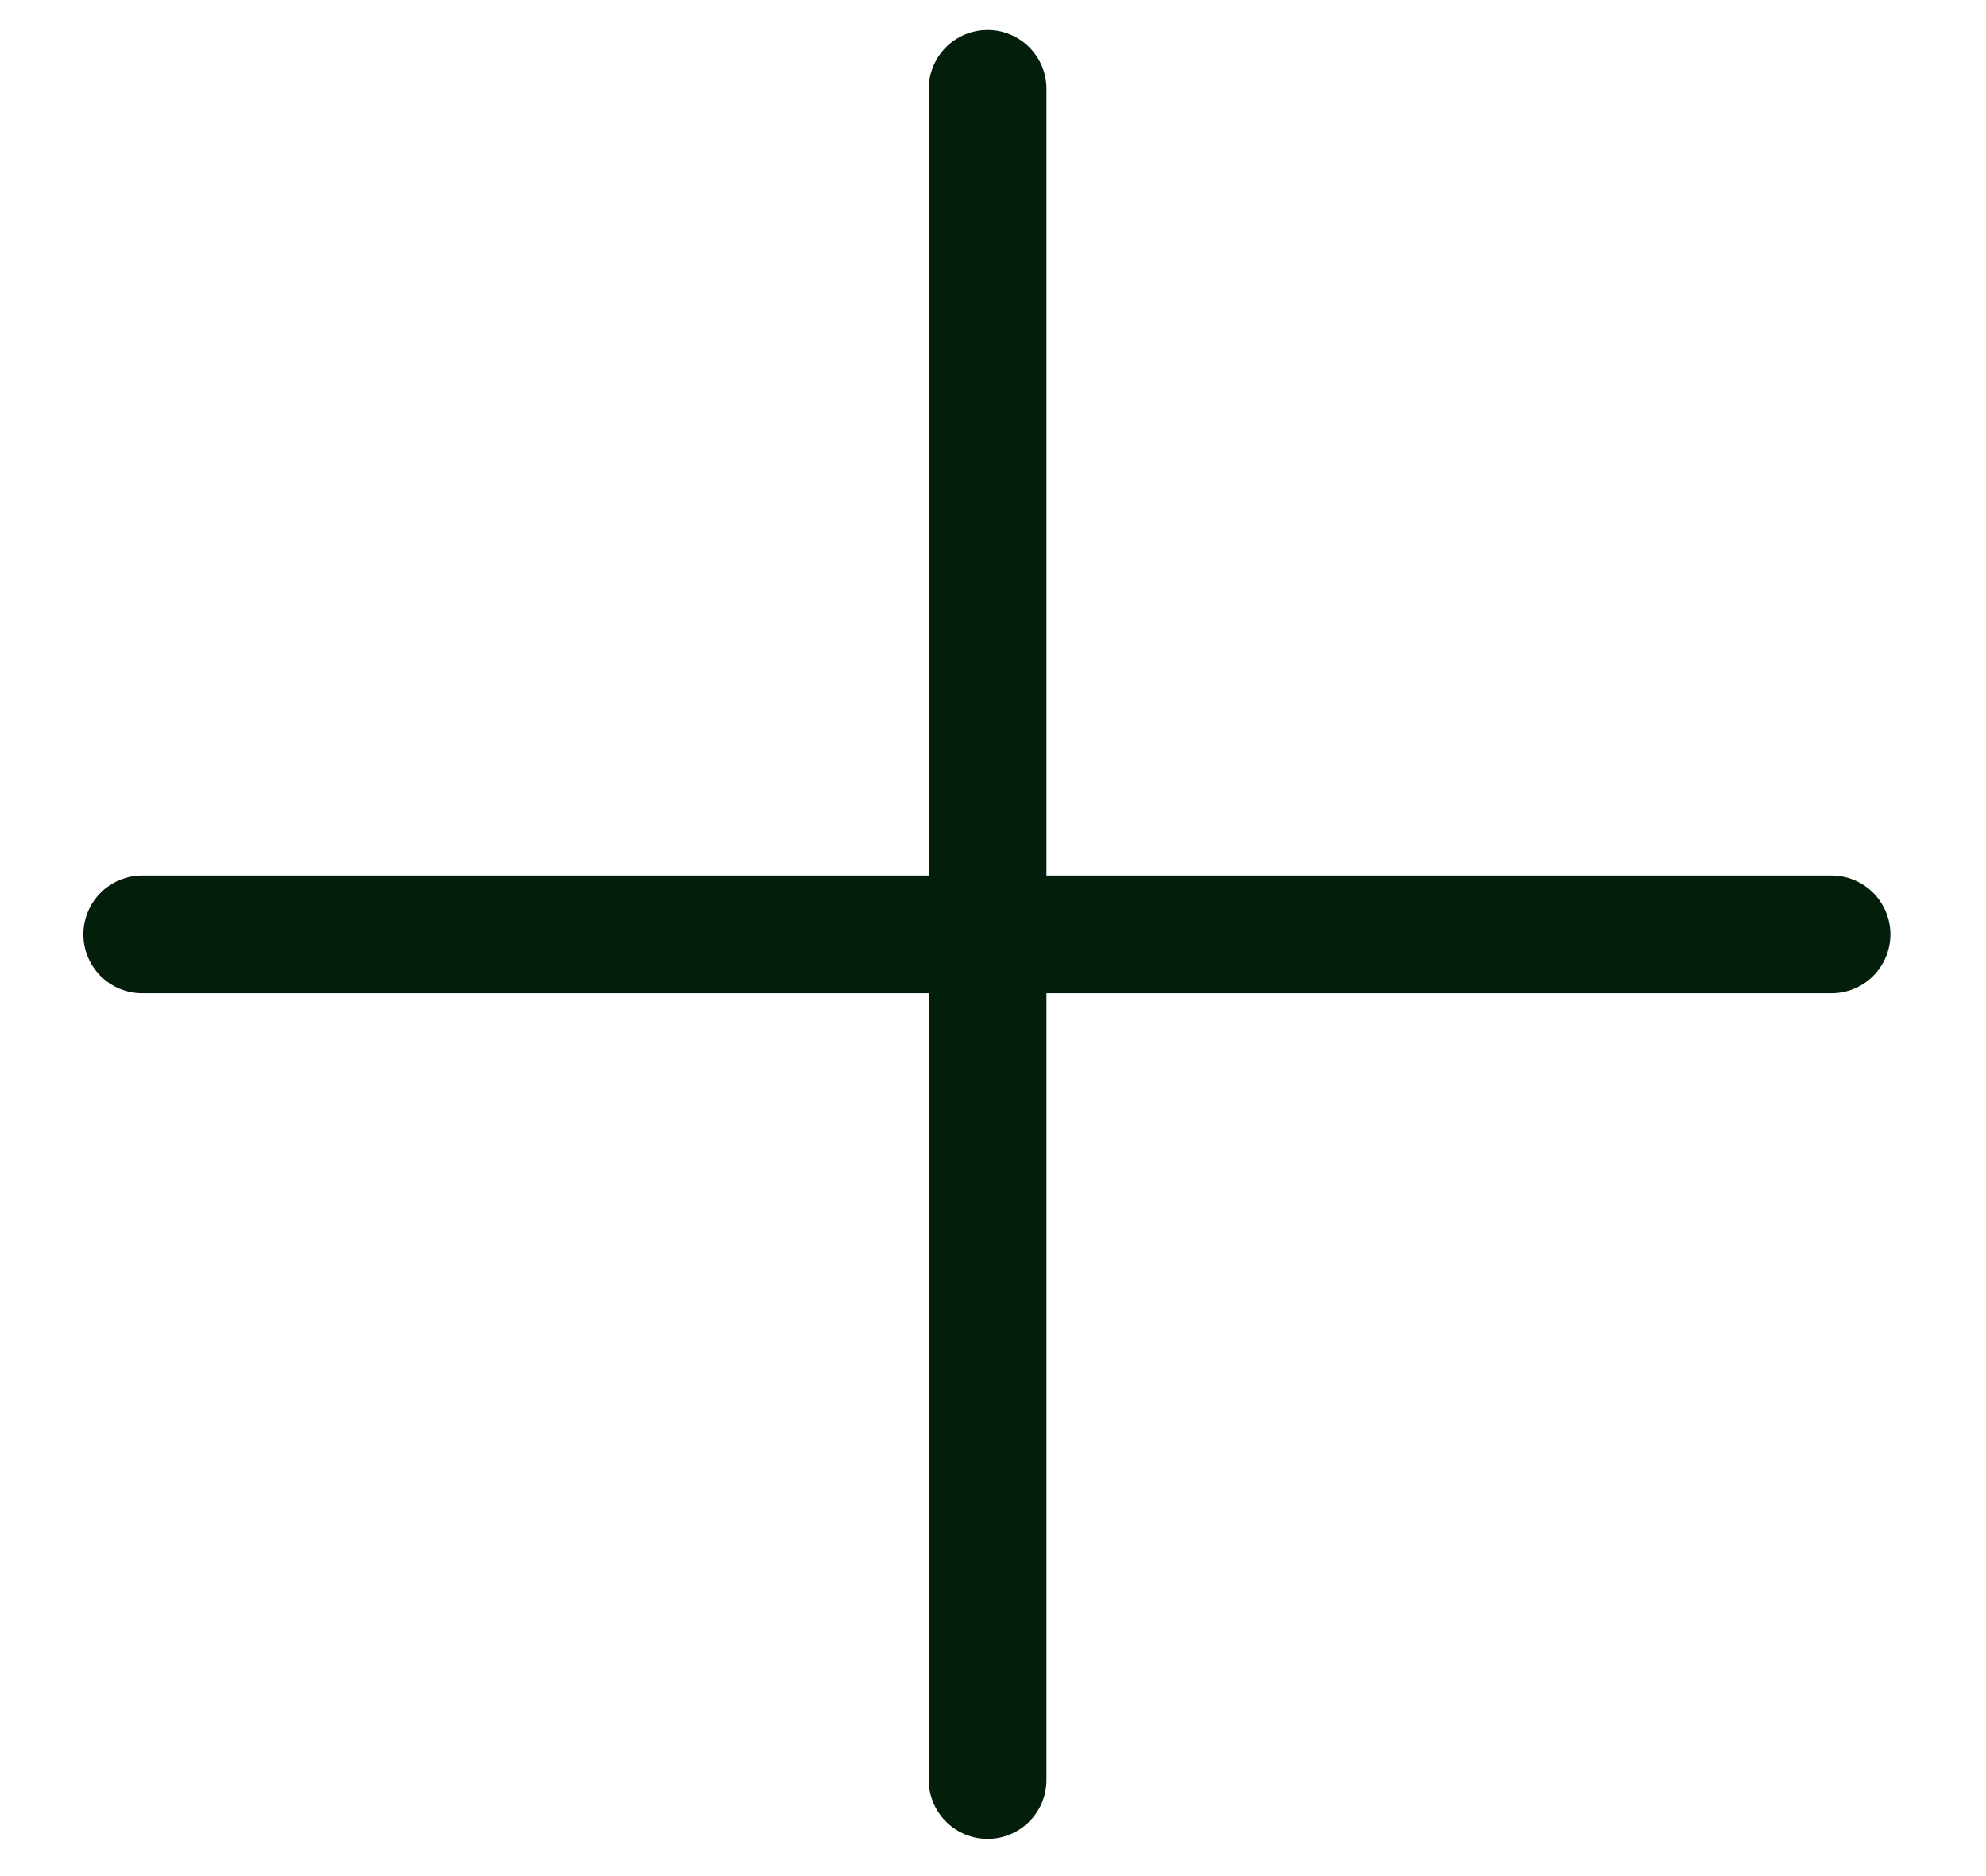 <svg width="18" height="17" viewBox="0 0 18 17" fill="none" xmlns="http://www.w3.org/2000/svg">
<path d="M8.951 0.805V16.129" stroke="#041E0C" stroke-width="1.067" stroke-miterlimit="10" stroke-linecap="round" stroke-linejoin="round"/>
<path d="M16.6 8.467H1.289" stroke="#041E0C" stroke-width="1.067" stroke-miterlimit="10" stroke-linecap="round" stroke-linejoin="round"/>
</svg>
